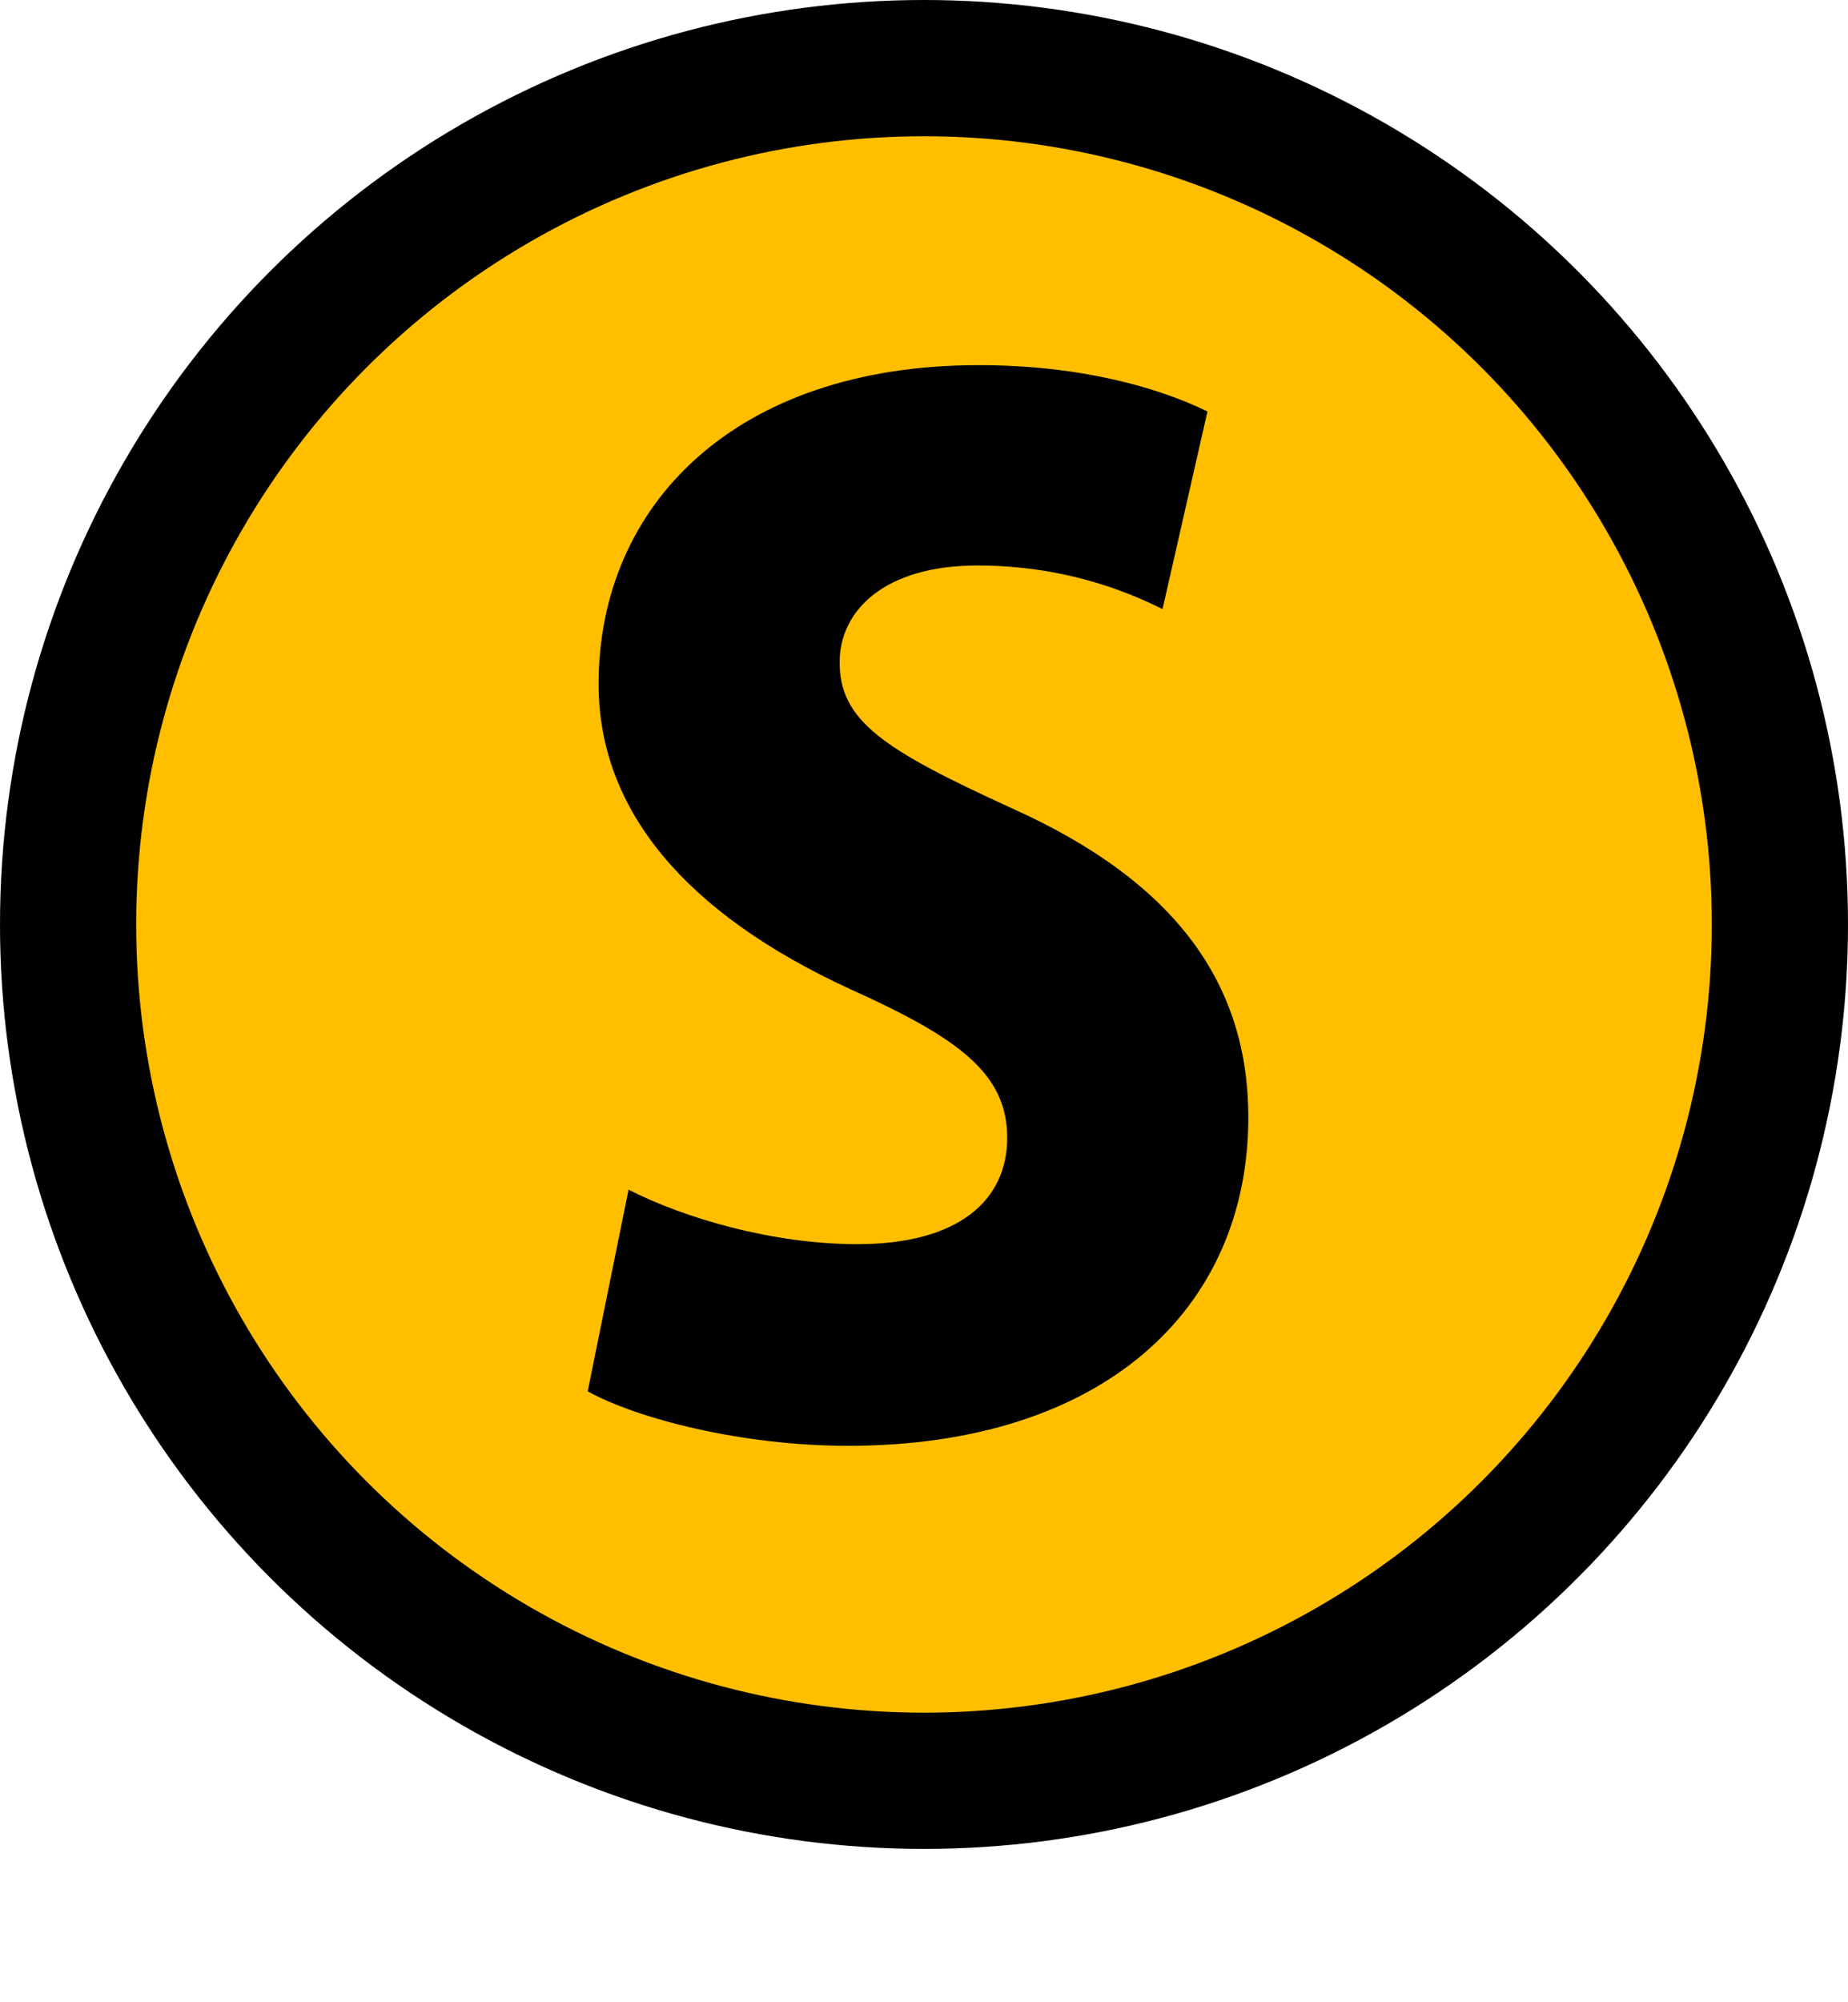 <?xml version="1.0" encoding="utf-8"?>
<!-- Generator: Adobe Illustrator 16.0.5, SVG Export Plug-In . SVG Version: 6.00 Build 0)  -->
<!DOCTYPE svg PUBLIC "-//W3C//DTD SVG 1.1//EN" "http://www.w3.org/Graphics/SVG/1.1/DTD/svg11.dtd">
<svg version="1.1" id="レイヤー_1" xmlns="http://www.w3.org/2000/svg" xmlns:xlink="http://www.w3.org/1999/xlink" x="0px"
	 y="0px" width="27.14px" height="29.384px" viewBox="0 0 27.14 29.384" enable-background="new 0 0 27.14 29.384"
	 xml:space="preserve">
<circle fill="#FFBF00" stroke="#000000" stroke-width="2" stroke-miterlimit="10" cx="13.57" cy="13.57" r="12.57"/>
<g>
	<path d="M17.073,8.941c-0.56-0.28-1.48-0.64-2.721-0.64c-1.36,0-2.021,0.66-2.021,1.42c0,0.86,0.64,1.28,2.521,2.14
		c2.46,1.101,3.481,2.621,3.481,4.541c0,2.821-2.141,4.821-5.881,4.821c-1.561,0-3.101-0.4-3.821-0.8l0.6-2.96
		c0.82,0.42,2.121,0.8,3.361,0.8c1.48,0,2.2-0.64,2.2-1.56c0-0.94-0.7-1.46-2.3-2.181c-2.44-1.12-3.701-2.641-3.701-4.481
		c0-2.621,2-4.681,5.581-4.681c1.48,0,2.621,0.32,3.361,0.68L17.073,8.941z"/>
</g>
</svg>
